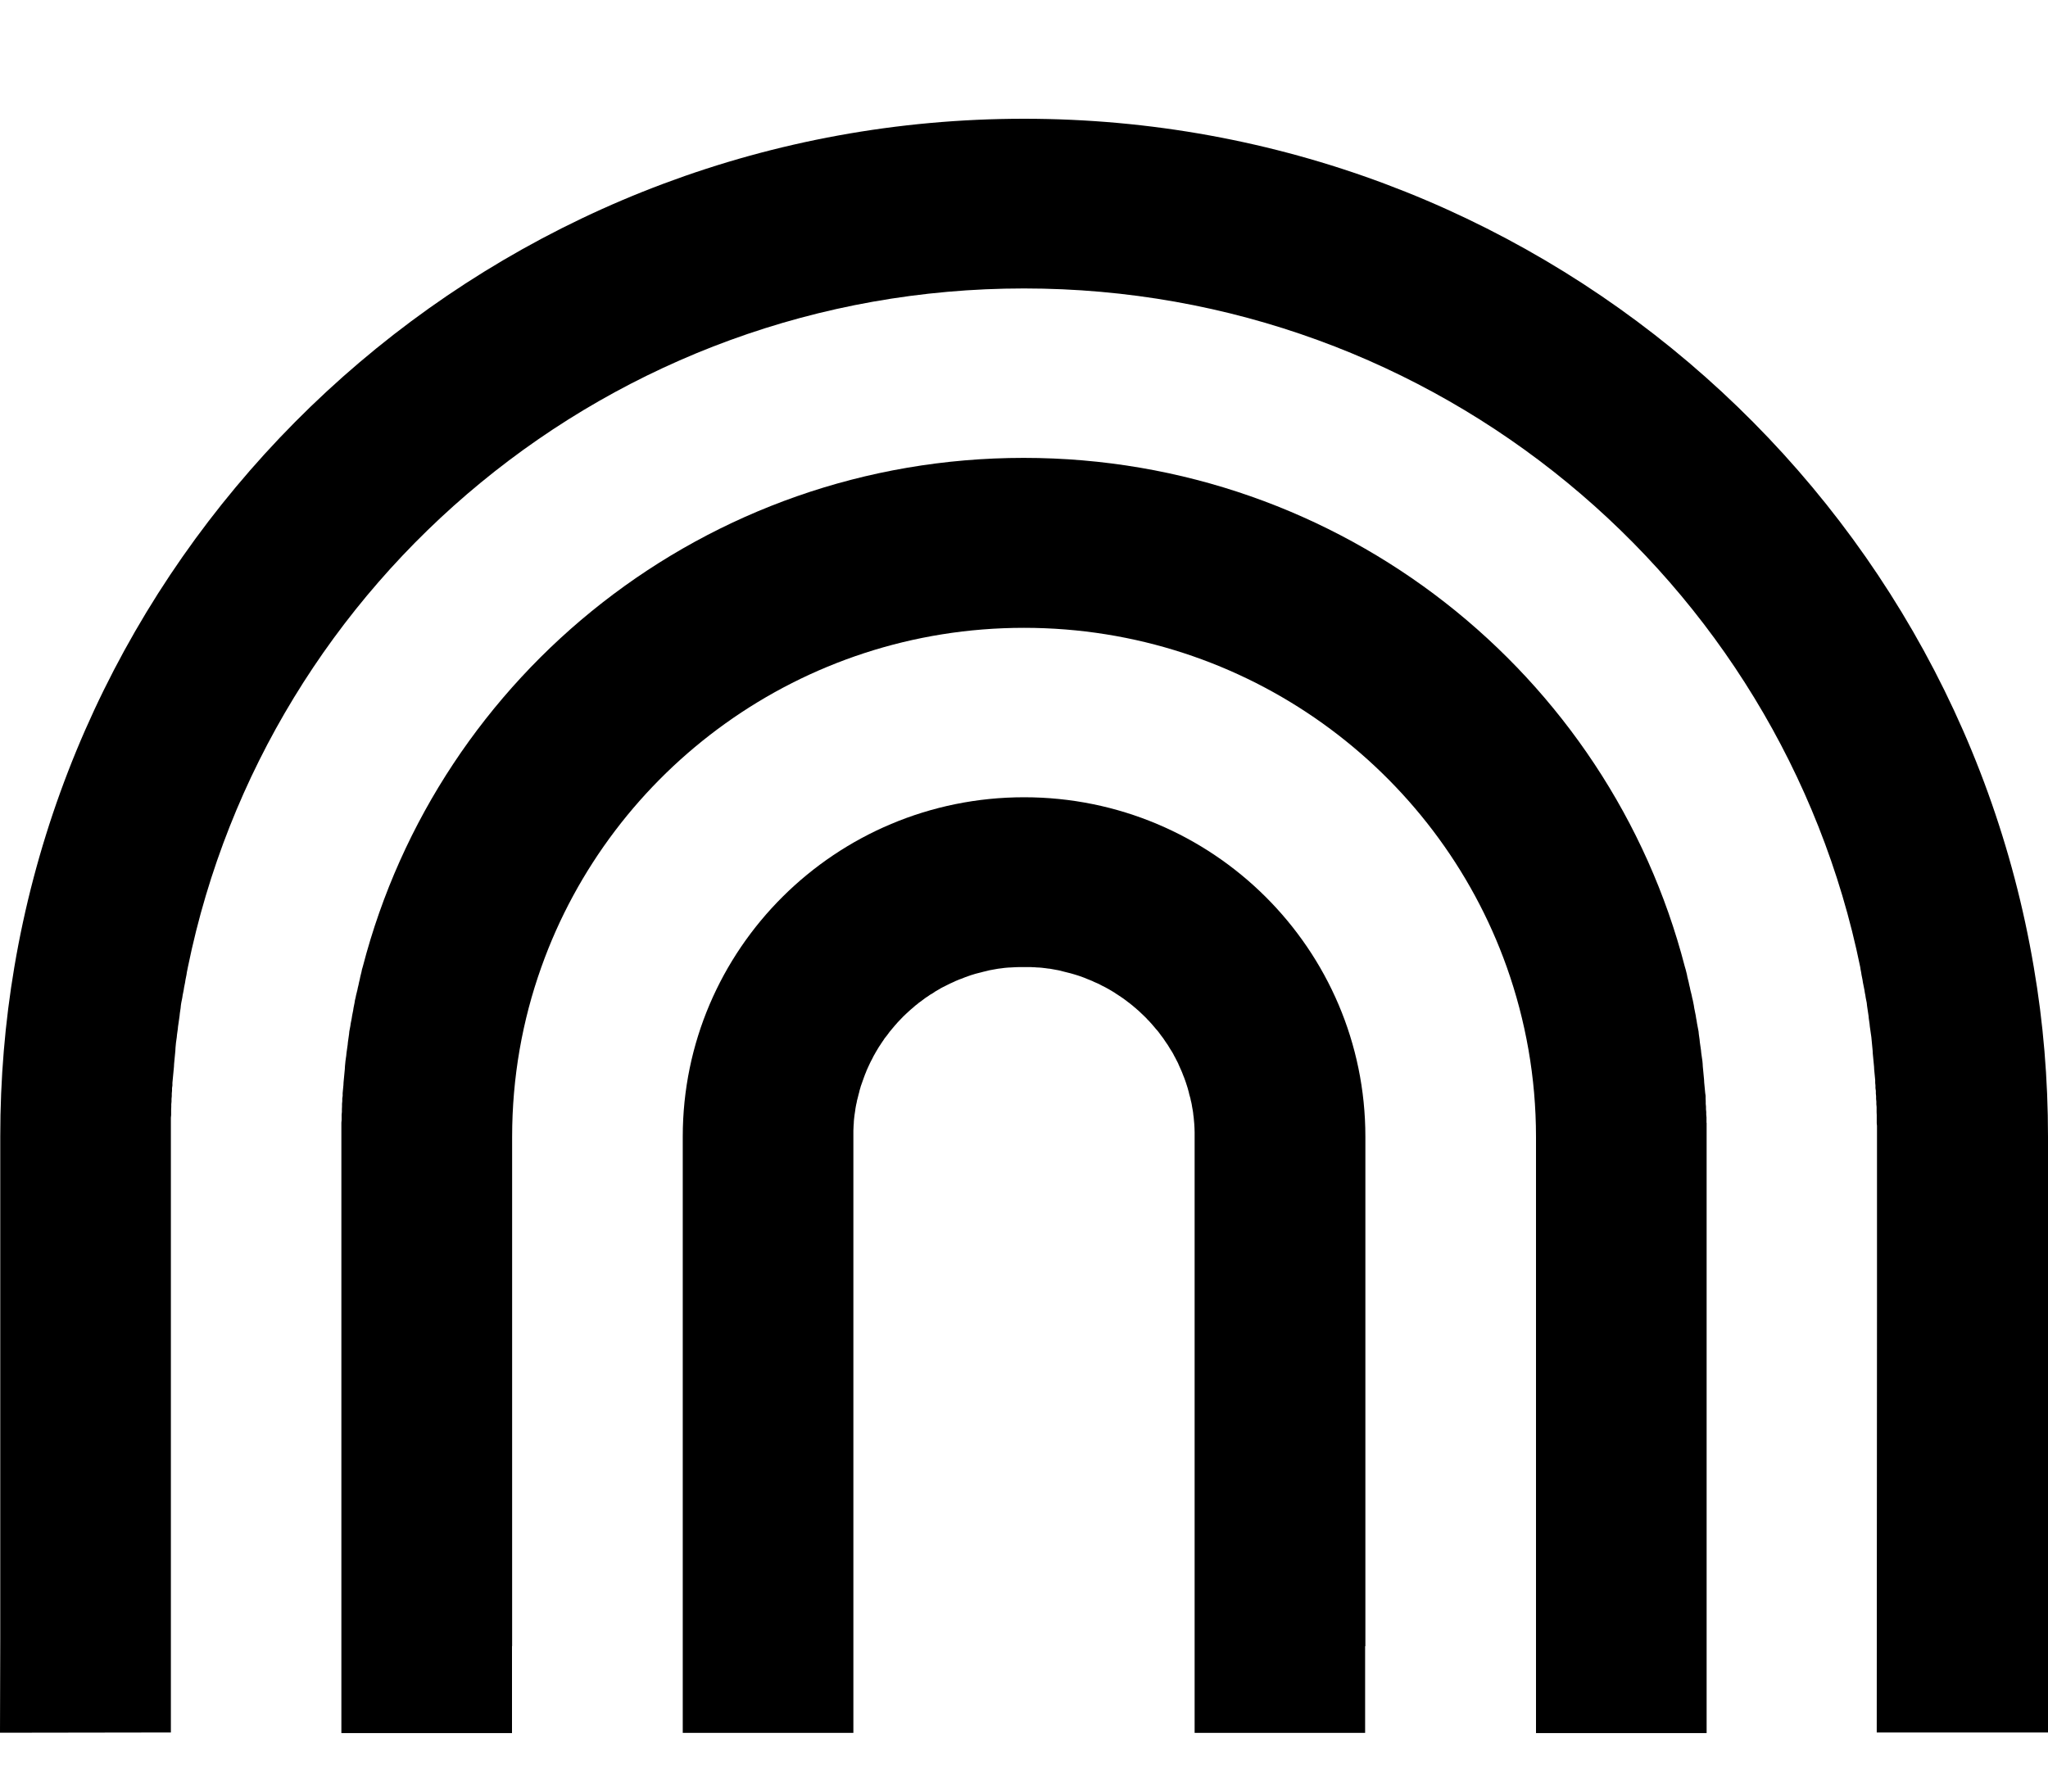 <svg width="16" height="14" viewBox="0 0 16 14" fill="none" xmlns="http://www.w3.org/2000/svg">
<path d="M16 13.538V9.547V8.883C16 8.431 15.963 7.989 15.889 7.558C15.254 3.796 11.964 0.928 8.001 0.928C4.038 0.928 0.747 3.795 0.112 7.557C0.039 7.988 0.002 8.431 0.002 8.882V9.544V12.806L0 13.54L1.335 13.538V8.734L1.337 8.713V8.671L1.338 8.65V8.629L1.34 8.608V8.587L1.342 8.566V8.545L1.344 8.524V8.503L1.347 8.482V8.462L1.349 8.441L1.351 8.42L1.353 8.399L1.355 8.378L1.357 8.357L1.359 8.336L1.36 8.315L1.362 8.294L1.364 8.273L1.366 8.252L1.368 8.231L1.37 8.21L1.371 8.189L1.373 8.168L1.375 8.147L1.378 8.126L1.381 8.105L1.383 8.084L1.386 8.063L1.389 8.042L1.391 8.021L1.394 8.001L1.397 7.98L1.4 7.959L1.403 7.938L1.405 7.918L1.408 7.898L1.411 7.878L1.413 7.857L1.416 7.837L1.42 7.817L1.424 7.797L1.427 7.777L1.431 7.757L1.435 7.737L1.438 7.717L1.442 7.697L1.446 7.677L1.449 7.657L1.453 7.637L1.457 7.617L1.46 7.597L1.464 7.577L1.468 7.557C2.086 4.531 4.776 2.254 8 2.254C11.224 2.254 13.915 4.531 14.533 7.557L14.536 7.577L14.54 7.597L14.543 7.617L14.547 7.637L14.551 7.657L14.554 7.677L14.558 7.697L14.562 7.717L14.566 7.737L14.569 7.757L14.573 7.777L14.576 7.797L14.58 7.817L14.584 7.837L14.586 7.857L14.589 7.878L14.592 7.898L14.595 7.918L14.598 7.938L14.6 7.959L14.603 7.98L14.606 8.001L14.608 8.021L14.611 8.042L14.614 8.063L14.617 8.084L14.62 8.105L14.622 8.126L14.624 8.147L14.626 8.168L14.628 8.189L14.63 8.21L14.631 8.231L14.633 8.252L14.635 8.273L14.637 8.294L14.639 8.315L14.641 8.336L14.642 8.357L14.644 8.378L14.646 8.399L14.648 8.42L14.65 8.441V8.462L14.652 8.482V8.503L14.655 8.524V8.545L14.657 8.566V8.587L14.659 8.608V8.629L14.661 8.65V8.692L14.662 8.713V8.777L14.664 8.798V10.209L14.662 13.538" fill="black"/>
<path d="M10.667 12.864V8.882C10.667 7.418 9.474 6.23 8.001 6.23C6.528 6.23 5.334 7.417 5.334 8.882V13.541H6.667V8.882C6.667 8.87 6.667 8.86 6.667 8.848C6.667 8.837 6.667 8.825 6.668 8.814C6.668 8.803 6.669 8.791 6.67 8.78C6.67 8.769 6.671 8.758 6.672 8.747C6.673 8.736 6.675 8.725 6.676 8.713C6.678 8.702 6.679 8.691 6.681 8.68C6.682 8.669 6.684 8.658 6.686 8.647C6.688 8.636 6.69 8.625 6.693 8.614C6.694 8.604 6.697 8.593 6.7 8.583C6.703 8.572 6.705 8.562 6.708 8.551C6.711 8.54 6.714 8.53 6.716 8.519C6.719 8.508 6.723 8.498 6.725 8.488C6.729 8.478 6.732 8.467 6.736 8.457C6.739 8.447 6.743 8.436 6.747 8.426C6.75 8.416 6.754 8.406 6.758 8.396C6.762 8.386 6.767 8.376 6.77 8.366C6.775 8.356 6.779 8.346 6.783 8.337C6.788 8.327 6.792 8.318 6.797 8.307C6.802 8.297 6.806 8.288 6.812 8.278C6.816 8.269 6.822 8.259 6.826 8.25C6.832 8.241 6.836 8.232 6.842 8.222C6.847 8.213 6.853 8.204 6.858 8.195C6.864 8.185 6.869 8.176 6.876 8.167C6.881 8.158 6.888 8.149 6.893 8.141C6.9 8.132 6.905 8.123 6.911 8.114C6.918 8.106 6.924 8.097 6.931 8.089C6.937 8.081 6.944 8.072 6.95 8.063C6.956 8.055 6.964 8.047 6.97 8.039C6.976 8.031 6.984 8.022 6.991 8.014C6.998 8.006 7.005 7.999 7.012 7.99C7.02 7.982 7.027 7.975 7.034 7.967C7.042 7.959 7.049 7.951 7.056 7.944C7.064 7.937 7.072 7.929 7.079 7.922C7.086 7.915 7.095 7.908 7.103 7.9C7.111 7.893 7.118 7.886 7.127 7.879C7.135 7.872 7.143 7.866 7.151 7.858C7.16 7.852 7.168 7.845 7.176 7.838C7.184 7.832 7.193 7.826 7.202 7.819C7.21 7.813 7.219 7.806 7.227 7.8C7.237 7.794 7.245 7.788 7.254 7.782C7.263 7.775 7.271 7.77 7.281 7.765C7.29 7.759 7.299 7.754 7.308 7.747C7.317 7.742 7.326 7.736 7.336 7.731C7.345 7.725 7.354 7.72 7.364 7.715C7.373 7.71 7.383 7.705 7.392 7.701C7.402 7.696 7.412 7.691 7.422 7.686C7.432 7.682 7.441 7.677 7.451 7.673C7.461 7.668 7.471 7.663 7.48 7.66C7.49 7.655 7.5 7.652 7.511 7.648C7.521 7.644 7.531 7.64 7.541 7.636C7.551 7.632 7.561 7.629 7.572 7.625C7.582 7.621 7.593 7.618 7.603 7.615C7.613 7.611 7.624 7.609 7.634 7.606C7.645 7.603 7.655 7.601 7.666 7.598C7.677 7.595 7.687 7.592 7.698 7.59C7.709 7.587 7.72 7.585 7.73 7.582C7.741 7.58 7.752 7.578 7.763 7.576C7.774 7.574 7.785 7.572 7.796 7.57C7.807 7.569 7.818 7.567 7.829 7.566C7.84 7.564 7.851 7.563 7.863 7.562C7.874 7.561 7.885 7.56 7.897 7.56C7.908 7.56 7.92 7.558 7.931 7.558C7.942 7.558 7.954 7.557 7.965 7.557C7.976 7.557 7.988 7.557 8 7.557C8.012 7.557 8.023 7.557 8.035 7.557C8.046 7.557 8.057 7.557 8.068 7.558C8.079 7.558 8.091 7.559 8.102 7.56C8.113 7.56 8.125 7.561 8.136 7.562C8.147 7.563 8.158 7.565 8.17 7.566C8.181 7.568 8.192 7.569 8.203 7.57C8.214 7.572 8.225 7.574 8.236 7.576C8.247 7.578 8.258 7.58 8.269 7.582C8.28 7.584 8.291 7.587 8.301 7.59C8.311 7.592 8.322 7.595 8.333 7.598C8.344 7.601 8.354 7.603 8.365 7.606C8.375 7.609 8.386 7.612 8.396 7.615C8.406 7.618 8.417 7.621 8.428 7.625C8.438 7.629 8.449 7.632 8.459 7.636C8.469 7.64 8.479 7.643 8.489 7.648C8.499 7.652 8.509 7.656 8.519 7.66C8.529 7.664 8.539 7.668 8.548 7.673C8.558 7.677 8.568 7.682 8.578 7.686C8.588 7.691 8.597 7.695 8.607 7.701C8.616 7.705 8.626 7.711 8.635 7.715C8.645 7.721 8.654 7.725 8.664 7.731C8.673 7.736 8.682 7.742 8.691 7.747C8.701 7.753 8.71 7.758 8.719 7.765C8.728 7.771 8.737 7.776 8.745 7.782C8.755 7.788 8.763 7.794 8.772 7.8C8.78 7.806 8.789 7.813 8.798 7.819C8.806 7.826 8.815 7.832 8.823 7.838C8.832 7.845 8.84 7.851 8.848 7.858C8.856 7.866 8.865 7.872 8.873 7.879C8.881 7.887 8.889 7.893 8.897 7.9C8.905 7.908 8.912 7.915 8.92 7.922C8.928 7.929 8.936 7.937 8.943 7.944C8.951 7.951 8.958 7.959 8.965 7.967C8.973 7.974 8.98 7.982 8.987 7.99C8.995 7.999 9.002 8.006 9.008 8.014C9.016 8.022 9.022 8.031 9.029 8.039C9.037 8.047 9.043 8.055 9.05 8.063C9.056 8.072 9.062 8.08 9.069 8.089C9.075 8.097 9.082 8.106 9.088 8.114C9.094 8.123 9.1 8.132 9.106 8.141C9.113 8.15 9.118 8.158 9.124 8.167C9.129 8.176 9.135 8.185 9.141 8.195C9.147 8.204 9.152 8.213 9.158 8.222C9.163 8.231 9.169 8.24 9.173 8.25C9.179 8.259 9.183 8.269 9.188 8.278C9.192 8.287 9.198 8.297 9.203 8.307C9.207 8.318 9.212 8.327 9.216 8.337C9.221 8.347 9.225 8.357 9.229 8.366C9.234 8.376 9.237 8.386 9.241 8.396C9.245 8.406 9.249 8.416 9.253 8.426C9.257 8.436 9.26 8.446 9.264 8.457C9.268 8.467 9.27 8.478 9.274 8.488C9.278 8.498 9.28 8.509 9.283 8.519C9.286 8.529 9.289 8.54 9.291 8.551C9.294 8.562 9.297 8.572 9.3 8.583C9.302 8.594 9.304 8.604 9.307 8.614C9.309 8.625 9.312 8.636 9.313 8.647C9.315 8.658 9.317 8.669 9.319 8.68C9.321 8.691 9.322 8.702 9.323 8.713C9.325 8.724 9.326 8.735 9.327 8.747C9.328 8.758 9.329 8.769 9.33 8.78C9.33 8.791 9.332 8.803 9.332 8.814C9.332 8.825 9.333 8.837 9.333 8.848C9.333 8.859 9.333 8.87 9.333 8.882V13.541H10.665V12.864H10.667Z" fill="black"/>
<path d="M4.001 12.863V10.873V8.884C4.001 8.419 4.081 7.973 4.229 7.558C4.778 6.013 6.26 4.906 8 4.906C9.741 4.906 11.223 6.013 11.772 7.558C11.919 7.973 12 8.419 12 8.884V10.871V13.543H13.333V10.873V8.896V8.895V8.893V8.891V8.889V8.887V8.885V8.884V8.882V8.88V8.773H13.332V8.731L13.33 8.71V8.689L13.328 8.668V8.647L13.326 8.626V8.605L13.325 8.584V8.563L13.322 8.542L13.32 8.521L13.318 8.5L13.316 8.479L13.314 8.458L13.313 8.437L13.311 8.416L13.309 8.395L13.307 8.374L13.305 8.353L13.303 8.332L13.302 8.312L13.3 8.291L13.297 8.27L13.294 8.249L13.291 8.228L13.289 8.207L13.286 8.186L13.283 8.165L13.28 8.144L13.278 8.123L13.275 8.102L13.272 8.081L13.27 8.06L13.266 8.039L13.262 8.018L13.258 7.997L13.255 7.977L13.251 7.956L13.248 7.936L13.244 7.916L13.24 7.896L13.236 7.876L13.233 7.856L13.229 7.836L13.225 7.816L13.22 7.796L13.216 7.776L13.211 7.756L13.206 7.736L13.202 7.716L13.197 7.696L13.193 7.676L13.188 7.656L13.183 7.636L13.179 7.615L13.174 7.595L13.169 7.575L13.163 7.555C12.572 5.269 10.483 3.578 7.998 3.578C5.514 3.578 3.426 5.268 2.834 7.555L2.828 7.575L2.824 7.595L2.819 7.615L2.814 7.636L2.81 7.656L2.805 7.676L2.801 7.696L2.796 7.716L2.792 7.736L2.787 7.756L2.782 7.776L2.778 7.796L2.773 7.816L2.77 7.836L2.766 7.856L2.762 7.876L2.759 7.896L2.755 7.916L2.751 7.936L2.748 7.956L2.744 7.977L2.74 7.997L2.737 8.018L2.733 8.039L2.729 8.06L2.727 8.081L2.724 8.102L2.721 8.123L2.718 8.144L2.716 8.165L2.713 8.186L2.71 8.207L2.707 8.228L2.705 8.249L2.702 8.27L2.699 8.291L2.697 8.312L2.695 8.332L2.694 8.353L2.692 8.374L2.69 8.395L2.688 8.416L2.686 8.437L2.684 8.458L2.683 8.479L2.681 8.5L2.679 8.521L2.677 8.542V8.563L2.674 8.584V8.605L2.672 8.626V8.647L2.671 8.668V8.689L2.669 8.71V8.752L2.667 8.773V8.816V8.837V8.88V8.882V8.884V8.885V8.887V8.889V8.891V8.893V8.895V8.896V10.871V13.543H4V12.863H4.001Z" fill="black"/>
</svg>
